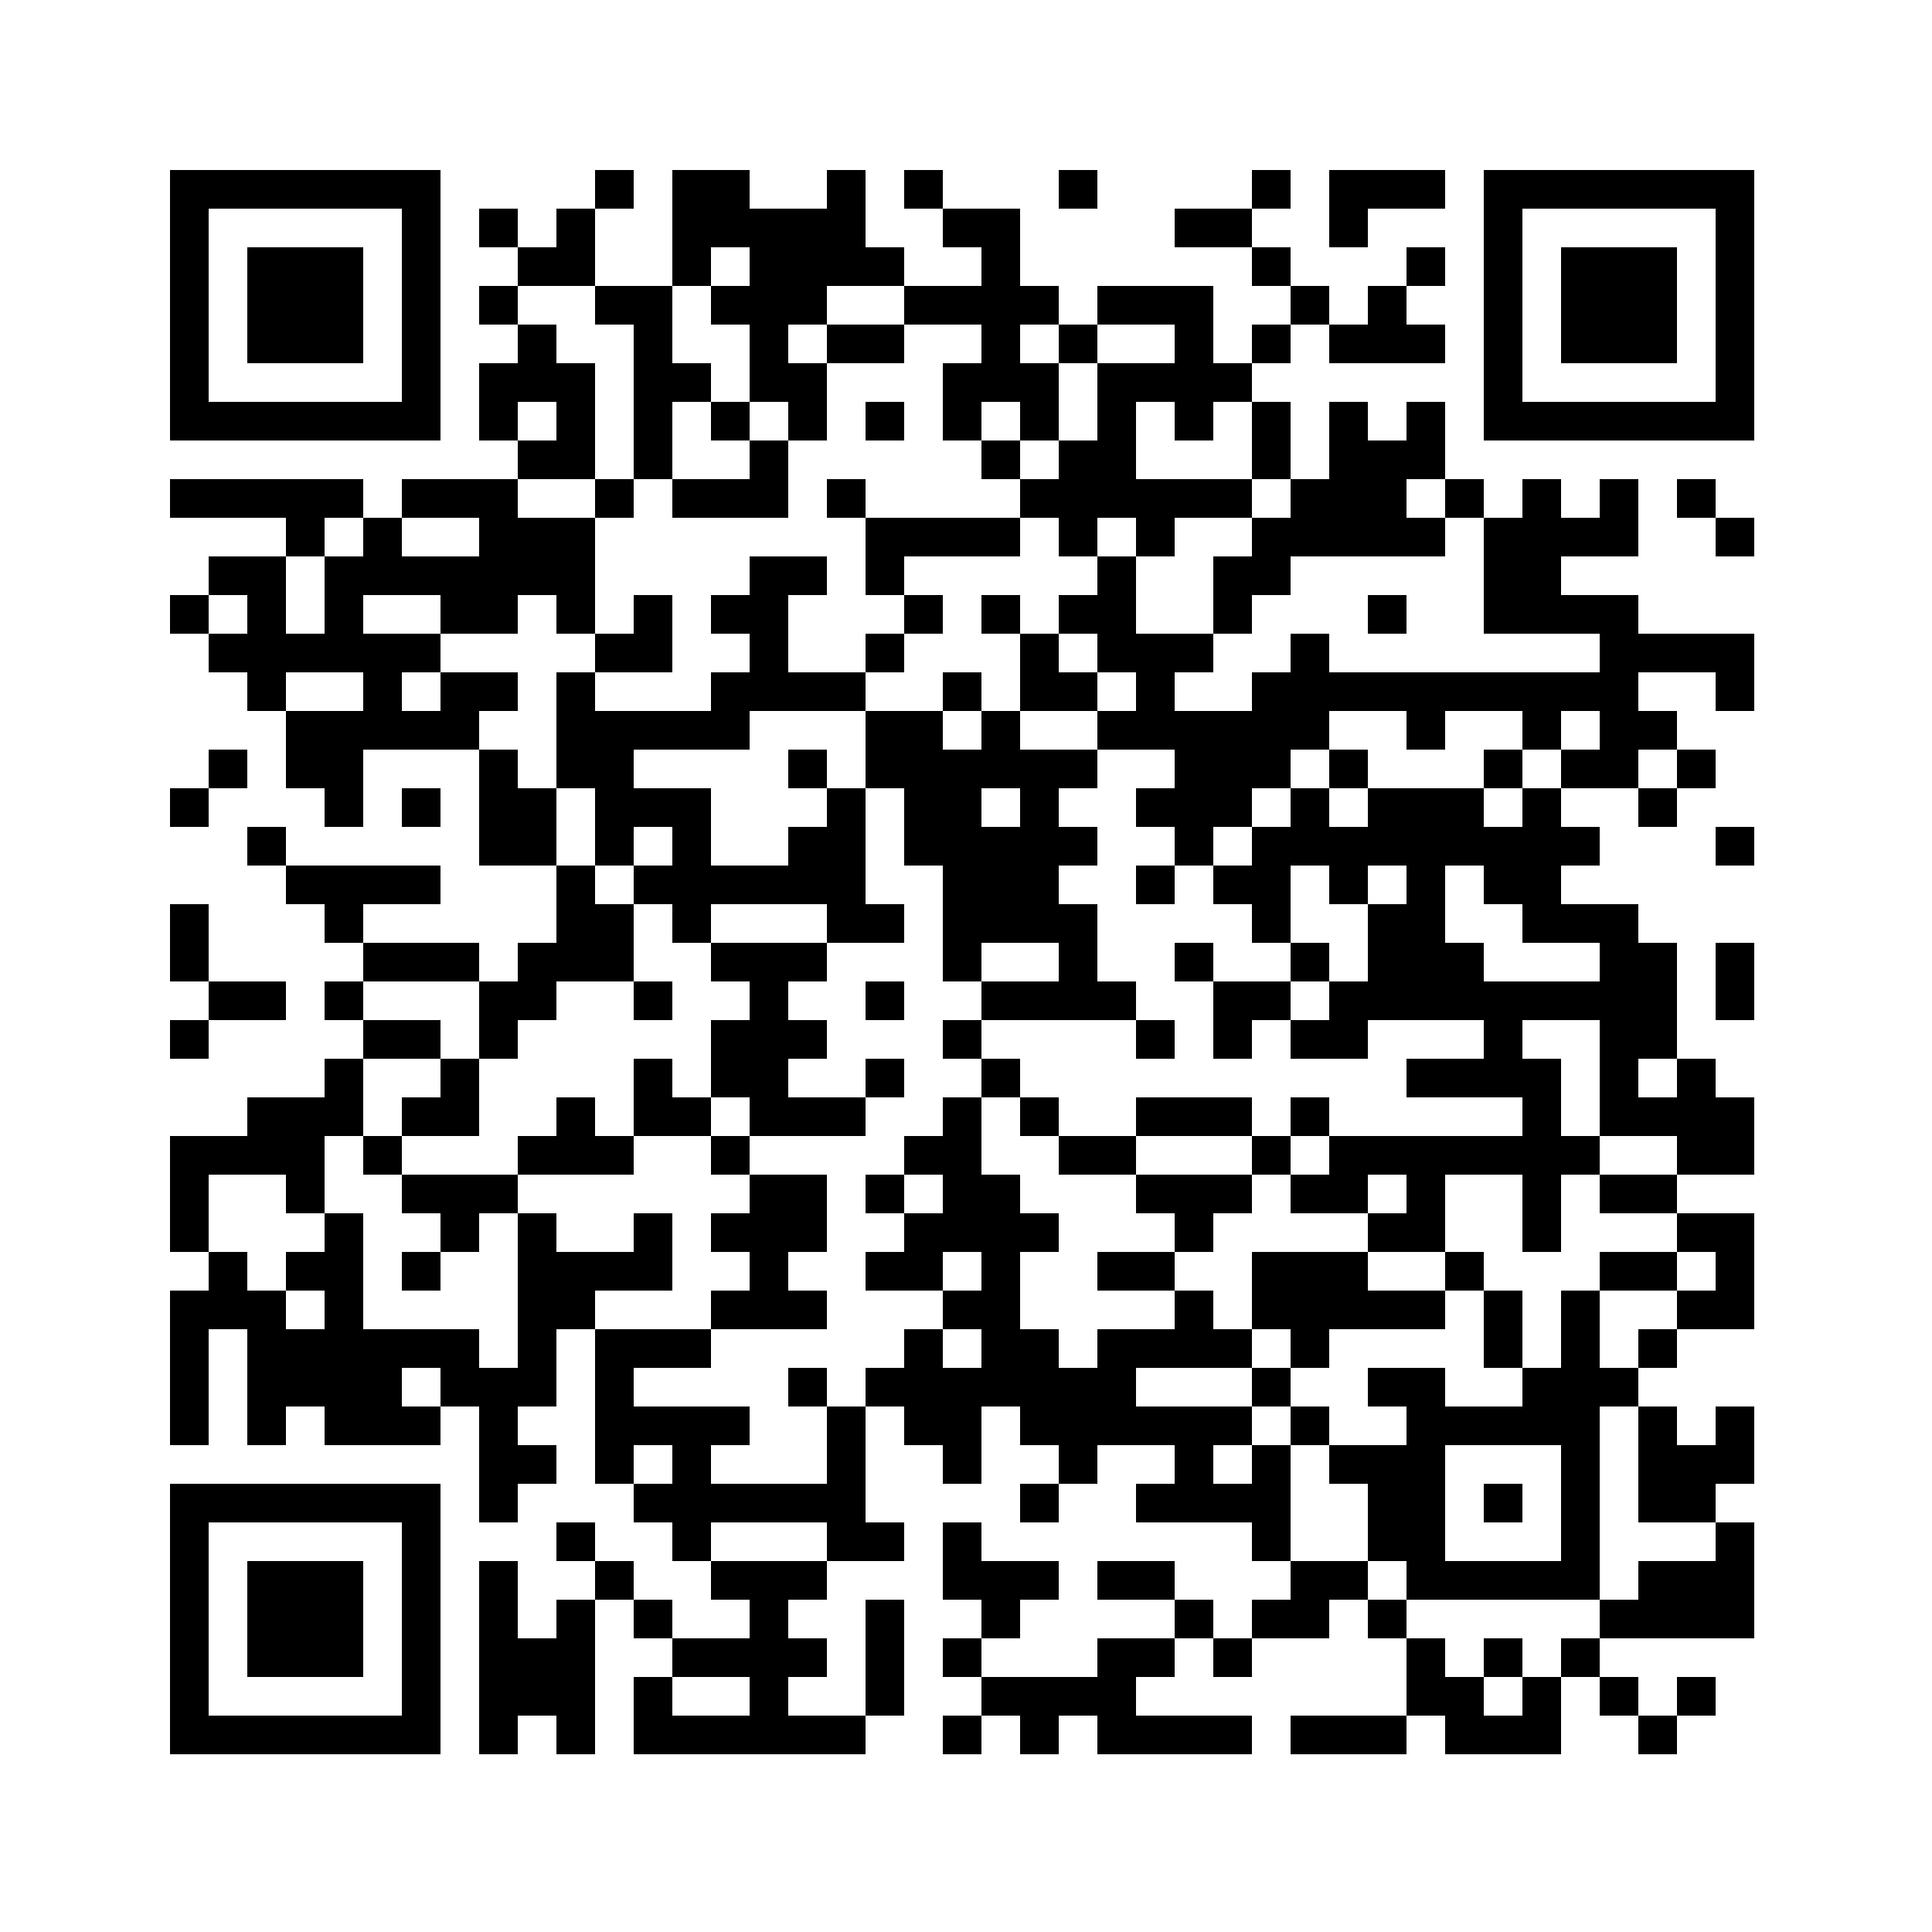 <svg xmlns="http://www.w3.org/2000/svg" height="250" width="250"><rect x="22" y="22" height="5" width="5" fill="#000000"/><rect x="27" y="22" height="5" width="5" fill="#000000"/><rect x="32" y="22" height="5" width="5" fill="#000000"/><rect x="37" y="22" height="5" width="5" fill="#000000"/><rect x="42" y="22" height="5" width="5" fill="#000000"/><rect x="47" y="22" height="5" width="5" fill="#000000"/><rect x="52" y="22" height="5" width="5" fill="#000000"/><rect x="77" y="22" height="5" width="5" fill="#000000"/><rect x="87" y="22" height="5" width="5" fill="#000000"/><rect x="92" y="22" height="5" width="5" fill="#000000"/><rect x="107" y="22" height="5" width="5" fill="#000000"/><rect x="117" y="22" height="5" width="5" fill="#000000"/><rect x="137" y="22" height="5" width="5" fill="#000000"/><rect x="162" y="22" height="5" width="5" fill="#000000"/><rect x="172" y="22" height="5" width="5" fill="#000000"/><rect x="177" y="22" height="5" width="5" fill="#000000"/><rect x="182" y="22" height="5" width="5" fill="#000000"/><rect x="192" y="22" height="5" width="5" fill="#000000"/><rect x="197" y="22" height="5" width="5" fill="#000000"/><rect x="202" y="22" height="5" width="5" fill="#000000"/><rect x="207" y="22" height="5" width="5" fill="#000000"/><rect x="212" y="22" height="5" width="5" fill="#000000"/><rect x="217" y="22" height="5" width="5" fill="#000000"/><rect x="222" y="22" height="5" width="5" fill="#000000"/><rect x="22" y="27" height="5" width="5" fill="#000000"/><rect x="52" y="27" height="5" width="5" fill="#000000"/><rect x="62" y="27" height="5" width="5" fill="#000000"/><rect x="72" y="27" height="5" width="5" fill="#000000"/><rect x="87" y="27" height="5" width="5" fill="#000000"/><rect x="92" y="27" height="5" width="5" fill="#000000"/><rect x="97" y="27" height="5" width="5" fill="#000000"/><rect x="102" y="27" height="5" width="5" fill="#000000"/><rect x="107" y="27" height="5" width="5" fill="#000000"/><rect x="122" y="27" height="5" width="5" fill="#000000"/><rect x="127" y="27" height="5" width="5" fill="#000000"/><rect x="152" y="27" height="5" width="5" fill="#000000"/><rect x="157" y="27" height="5" width="5" fill="#000000"/><rect x="172" y="27" height="5" width="5" fill="#000000"/><rect x="192" y="27" height="5" width="5" fill="#000000"/><rect x="222" y="27" height="5" width="5" fill="#000000"/><rect x="22" y="32" height="5" width="5" fill="#000000"/><rect x="32" y="32" height="5" width="5" fill="#000000"/><rect x="37" y="32" height="5" width="5" fill="#000000"/><rect x="42" y="32" height="5" width="5" fill="#000000"/><rect x="52" y="32" height="5" width="5" fill="#000000"/><rect x="67" y="32" height="5" width="5" fill="#000000"/><rect x="72" y="32" height="5" width="5" fill="#000000"/><rect x="87" y="32" height="5" width="5" fill="#000000"/><rect x="97" y="32" height="5" width="5" fill="#000000"/><rect x="102" y="32" height="5" width="5" fill="#000000"/><rect x="107" y="32" height="5" width="5" fill="#000000"/><rect x="112" y="32" height="5" width="5" fill="#000000"/><rect x="127" y="32" height="5" width="5" fill="#000000"/><rect x="162" y="32" height="5" width="5" fill="#000000"/><rect x="182" y="32" height="5" width="5" fill="#000000"/><rect x="192" y="32" height="5" width="5" fill="#000000"/><rect x="202" y="32" height="5" width="5" fill="#000000"/><rect x="207" y="32" height="5" width="5" fill="#000000"/><rect x="212" y="32" height="5" width="5" fill="#000000"/><rect x="222" y="32" height="5" width="5" fill="#000000"/><rect x="22" y="37" height="5" width="5" fill="#000000"/><rect x="32" y="37" height="5" width="5" fill="#000000"/><rect x="37" y="37" height="5" width="5" fill="#000000"/><rect x="42" y="37" height="5" width="5" fill="#000000"/><rect x="52" y="37" height="5" width="5" fill="#000000"/><rect x="62" y="37" height="5" width="5" fill="#000000"/><rect x="77" y="37" height="5" width="5" fill="#000000"/><rect x="82" y="37" height="5" width="5" fill="#000000"/><rect x="92" y="37" height="5" width="5" fill="#000000"/><rect x="97" y="37" height="5" width="5" fill="#000000"/><rect x="102" y="37" height="5" width="5" fill="#000000"/><rect x="117" y="37" height="5" width="5" fill="#000000"/><rect x="122" y="37" height="5" width="5" fill="#000000"/><rect x="127" y="37" height="5" width="5" fill="#000000"/><rect x="132" y="37" height="5" width="5" fill="#000000"/><rect x="142" y="37" height="5" width="5" fill="#000000"/><rect x="147" y="37" height="5" width="5" fill="#000000"/><rect x="152" y="37" height="5" width="5" fill="#000000"/><rect x="167" y="37" height="5" width="5" fill="#000000"/><rect x="177" y="37" height="5" width="5" fill="#000000"/><rect x="192" y="37" height="5" width="5" fill="#000000"/><rect x="202" y="37" height="5" width="5" fill="#000000"/><rect x="207" y="37" height="5" width="5" fill="#000000"/><rect x="212" y="37" height="5" width="5" fill="#000000"/><rect x="222" y="37" height="5" width="5" fill="#000000"/><rect x="22" y="42" height="5" width="5" fill="#000000"/><rect x="32" y="42" height="5" width="5" fill="#000000"/><rect x="37" y="42" height="5" width="5" fill="#000000"/><rect x="42" y="42" height="5" width="5" fill="#000000"/><rect x="52" y="42" height="5" width="5" fill="#000000"/><rect x="67" y="42" height="5" width="5" fill="#000000"/><rect x="82" y="42" height="5" width="5" fill="#000000"/><rect x="97" y="42" height="5" width="5" fill="#000000"/><rect x="107" y="42" height="5" width="5" fill="#000000"/><rect x="112" y="42" height="5" width="5" fill="#000000"/><rect x="127" y="42" height="5" width="5" fill="#000000"/><rect x="137" y="42" height="5" width="5" fill="#000000"/><rect x="152" y="42" height="5" width="5" fill="#000000"/><rect x="162" y="42" height="5" width="5" fill="#000000"/><rect x="172" y="42" height="5" width="5" fill="#000000"/><rect x="177" y="42" height="5" width="5" fill="#000000"/><rect x="182" y="42" height="5" width="5" fill="#000000"/><rect x="192" y="42" height="5" width="5" fill="#000000"/><rect x="202" y="42" height="5" width="5" fill="#000000"/><rect x="207" y="42" height="5" width="5" fill="#000000"/><rect x="212" y="42" height="5" width="5" fill="#000000"/><rect x="222" y="42" height="5" width="5" fill="#000000"/><rect x="22" y="47" height="5" width="5" fill="#000000"/><rect x="52" y="47" height="5" width="5" fill="#000000"/><rect x="62" y="47" height="5" width="5" fill="#000000"/><rect x="67" y="47" height="5" width="5" fill="#000000"/><rect x="72" y="47" height="5" width="5" fill="#000000"/><rect x="82" y="47" height="5" width="5" fill="#000000"/><rect x="87" y="47" height="5" width="5" fill="#000000"/><rect x="97" y="47" height="5" width="5" fill="#000000"/><rect x="102" y="47" height="5" width="5" fill="#000000"/><rect x="122" y="47" height="5" width="5" fill="#000000"/><rect x="127" y="47" height="5" width="5" fill="#000000"/><rect x="132" y="47" height="5" width="5" fill="#000000"/><rect x="142" y="47" height="5" width="5" fill="#000000"/><rect x="147" y="47" height="5" width="5" fill="#000000"/><rect x="152" y="47" height="5" width="5" fill="#000000"/><rect x="157" y="47" height="5" width="5" fill="#000000"/><rect x="192" y="47" height="5" width="5" fill="#000000"/><rect x="222" y="47" height="5" width="5" fill="#000000"/><rect x="22" y="52" height="5" width="5" fill="#000000"/><rect x="27" y="52" height="5" width="5" fill="#000000"/><rect x="32" y="52" height="5" width="5" fill="#000000"/><rect x="37" y="52" height="5" width="5" fill="#000000"/><rect x="42" y="52" height="5" width="5" fill="#000000"/><rect x="47" y="52" height="5" width="5" fill="#000000"/><rect x="52" y="52" height="5" width="5" fill="#000000"/><rect x="62" y="52" height="5" width="5" fill="#000000"/><rect x="72" y="52" height="5" width="5" fill="#000000"/><rect x="82" y="52" height="5" width="5" fill="#000000"/><rect x="92" y="52" height="5" width="5" fill="#000000"/><rect x="102" y="52" height="5" width="5" fill="#000000"/><rect x="112" y="52" height="5" width="5" fill="#000000"/><rect x="122" y="52" height="5" width="5" fill="#000000"/><rect x="132" y="52" height="5" width="5" fill="#000000"/><rect x="142" y="52" height="5" width="5" fill="#000000"/><rect x="152" y="52" height="5" width="5" fill="#000000"/><rect x="162" y="52" height="5" width="5" fill="#000000"/><rect x="172" y="52" height="5" width="5" fill="#000000"/><rect x="182" y="52" height="5" width="5" fill="#000000"/><rect x="192" y="52" height="5" width="5" fill="#000000"/><rect x="197" y="52" height="5" width="5" fill="#000000"/><rect x="202" y="52" height="5" width="5" fill="#000000"/><rect x="207" y="52" height="5" width="5" fill="#000000"/><rect x="212" y="52" height="5" width="5" fill="#000000"/><rect x="217" y="52" height="5" width="5" fill="#000000"/><rect x="222" y="52" height="5" width="5" fill="#000000"/><rect x="67" y="57" height="5" width="5" fill="#000000"/><rect x="72" y="57" height="5" width="5" fill="#000000"/><rect x="82" y="57" height="5" width="5" fill="#000000"/><rect x="97" y="57" height="5" width="5" fill="#000000"/><rect x="127" y="57" height="5" width="5" fill="#000000"/><rect x="137" y="57" height="5" width="5" fill="#000000"/><rect x="142" y="57" height="5" width="5" fill="#000000"/><rect x="162" y="57" height="5" width="5" fill="#000000"/><rect x="172" y="57" height="5" width="5" fill="#000000"/><rect x="177" y="57" height="5" width="5" fill="#000000"/><rect x="182" y="57" height="5" width="5" fill="#000000"/><rect x="22" y="62" height="5" width="5" fill="#000000"/><rect x="27" y="62" height="5" width="5" fill="#000000"/><rect x="32" y="62" height="5" width="5" fill="#000000"/><rect x="37" y="62" height="5" width="5" fill="#000000"/><rect x="42" y="62" height="5" width="5" fill="#000000"/><rect x="52" y="62" height="5" width="5" fill="#000000"/><rect x="57" y="62" height="5" width="5" fill="#000000"/><rect x="62" y="62" height="5" width="5" fill="#000000"/><rect x="77" y="62" height="5" width="5" fill="#000000"/><rect x="87" y="62" height="5" width="5" fill="#000000"/><rect x="92" y="62" height="5" width="5" fill="#000000"/><rect x="97" y="62" height="5" width="5" fill="#000000"/><rect x="107" y="62" height="5" width="5" fill="#000000"/><rect x="132" y="62" height="5" width="5" fill="#000000"/><rect x="137" y="62" height="5" width="5" fill="#000000"/><rect x="142" y="62" height="5" width="5" fill="#000000"/><rect x="147" y="62" height="5" width="5" fill="#000000"/><rect x="152" y="62" height="5" width="5" fill="#000000"/><rect x="157" y="62" height="5" width="5" fill="#000000"/><rect x="167" y="62" height="5" width="5" fill="#000000"/><rect x="172" y="62" height="5" width="5" fill="#000000"/><rect x="177" y="62" height="5" width="5" fill="#000000"/><rect x="187" y="62" height="5" width="5" fill="#000000"/><rect x="197" y="62" height="5" width="5" fill="#000000"/><rect x="207" y="62" height="5" width="5" fill="#000000"/><rect x="217" y="62" height="5" width="5" fill="#000000"/><rect x="37" y="67" height="5" width="5" fill="#000000"/><rect x="47" y="67" height="5" width="5" fill="#000000"/><rect x="62" y="67" height="5" width="5" fill="#000000"/><rect x="67" y="67" height="5" width="5" fill="#000000"/><rect x="72" y="67" height="5" width="5" fill="#000000"/><rect x="112" y="67" height="5" width="5" fill="#000000"/><rect x="117" y="67" height="5" width="5" fill="#000000"/><rect x="122" y="67" height="5" width="5" fill="#000000"/><rect x="127" y="67" height="5" width="5" fill="#000000"/><rect x="137" y="67" height="5" width="5" fill="#000000"/><rect x="147" y="67" height="5" width="5" fill="#000000"/><rect x="162" y="67" height="5" width="5" fill="#000000"/><rect x="167" y="67" height="5" width="5" fill="#000000"/><rect x="172" y="67" height="5" width="5" fill="#000000"/><rect x="177" y="67" height="5" width="5" fill="#000000"/><rect x="182" y="67" height="5" width="5" fill="#000000"/><rect x="192" y="67" height="5" width="5" fill="#000000"/><rect x="197" y="67" height="5" width="5" fill="#000000"/><rect x="202" y="67" height="5" width="5" fill="#000000"/><rect x="207" y="67" height="5" width="5" fill="#000000"/><rect x="222" y="67" height="5" width="5" fill="#000000"/><rect x="27" y="72" height="5" width="5" fill="#000000"/><rect x="32" y="72" height="5" width="5" fill="#000000"/><rect x="42" y="72" height="5" width="5" fill="#000000"/><rect x="47" y="72" height="5" width="5" fill="#000000"/><rect x="52" y="72" height="5" width="5" fill="#000000"/><rect x="57" y="72" height="5" width="5" fill="#000000"/><rect x="62" y="72" height="5" width="5" fill="#000000"/><rect x="67" y="72" height="5" width="5" fill="#000000"/><rect x="72" y="72" height="5" width="5" fill="#000000"/><rect x="97" y="72" height="5" width="5" fill="#000000"/><rect x="102" y="72" height="5" width="5" fill="#000000"/><rect x="112" y="72" height="5" width="5" fill="#000000"/><rect x="142" y="72" height="5" width="5" fill="#000000"/><rect x="157" y="72" height="5" width="5" fill="#000000"/><rect x="162" y="72" height="5" width="5" fill="#000000"/><rect x="192" y="72" height="5" width="5" fill="#000000"/><rect x="197" y="72" height="5" width="5" fill="#000000"/><rect x="22" y="77" height="5" width="5" fill="#000000"/><rect x="32" y="77" height="5" width="5" fill="#000000"/><rect x="42" y="77" height="5" width="5" fill="#000000"/><rect x="57" y="77" height="5" width="5" fill="#000000"/><rect x="62" y="77" height="5" width="5" fill="#000000"/><rect x="72" y="77" height="5" width="5" fill="#000000"/><rect x="82" y="77" height="5" width="5" fill="#000000"/><rect x="92" y="77" height="5" width="5" fill="#000000"/><rect x="97" y="77" height="5" width="5" fill="#000000"/><rect x="117" y="77" height="5" width="5" fill="#000000"/><rect x="127" y="77" height="5" width="5" fill="#000000"/><rect x="137" y="77" height="5" width="5" fill="#000000"/><rect x="142" y="77" height="5" width="5" fill="#000000"/><rect x="157" y="77" height="5" width="5" fill="#000000"/><rect x="177" y="77" height="5" width="5" fill="#000000"/><rect x="192" y="77" height="5" width="5" fill="#000000"/><rect x="197" y="77" height="5" width="5" fill="#000000"/><rect x="202" y="77" height="5" width="5" fill="#000000"/><rect x="207" y="77" height="5" width="5" fill="#000000"/><rect x="27" y="82" height="5" width="5" fill="#000000"/><rect x="32" y="82" height="5" width="5" fill="#000000"/><rect x="37" y="82" height="5" width="5" fill="#000000"/><rect x="42" y="82" height="5" width="5" fill="#000000"/><rect x="47" y="82" height="5" width="5" fill="#000000"/><rect x="52" y="82" height="5" width="5" fill="#000000"/><rect x="77" y="82" height="5" width="5" fill="#000000"/><rect x="82" y="82" height="5" width="5" fill="#000000"/><rect x="97" y="82" height="5" width="5" fill="#000000"/><rect x="112" y="82" height="5" width="5" fill="#000000"/><rect x="132" y="82" height="5" width="5" fill="#000000"/><rect x="142" y="82" height="5" width="5" fill="#000000"/><rect x="147" y="82" height="5" width="5" fill="#000000"/><rect x="152" y="82" height="5" width="5" fill="#000000"/><rect x="167" y="82" height="5" width="5" fill="#000000"/><rect x="207" y="82" height="5" width="5" fill="#000000"/><rect x="212" y="82" height="5" width="5" fill="#000000"/><rect x="217" y="82" height="5" width="5" fill="#000000"/><rect x="222" y="82" height="5" width="5" fill="#000000"/><rect x="32" y="87" height="5" width="5" fill="#000000"/><rect x="47" y="87" height="5" width="5" fill="#000000"/><rect x="57" y="87" height="5" width="5" fill="#000000"/><rect x="62" y="87" height="5" width="5" fill="#000000"/><rect x="72" y="87" height="5" width="5" fill="#000000"/><rect x="92" y="87" height="5" width="5" fill="#000000"/><rect x="97" y="87" height="5" width="5" fill="#000000"/><rect x="102" y="87" height="5" width="5" fill="#000000"/><rect x="107" y="87" height="5" width="5" fill="#000000"/><rect x="122" y="87" height="5" width="5" fill="#000000"/><rect x="132" y="87" height="5" width="5" fill="#000000"/><rect x="137" y="87" height="5" width="5" fill="#000000"/><rect x="147" y="87" height="5" width="5" fill="#000000"/><rect x="162" y="87" height="5" width="5" fill="#000000"/><rect x="167" y="87" height="5" width="5" fill="#000000"/><rect x="172" y="87" height="5" width="5" fill="#000000"/><rect x="177" y="87" height="5" width="5" fill="#000000"/><rect x="182" y="87" height="5" width="5" fill="#000000"/><rect x="187" y="87" height="5" width="5" fill="#000000"/><rect x="192" y="87" height="5" width="5" fill="#000000"/><rect x="197" y="87" height="5" width="5" fill="#000000"/><rect x="202" y="87" height="5" width="5" fill="#000000"/><rect x="207" y="87" height="5" width="5" fill="#000000"/><rect x="222" y="87" height="5" width="5" fill="#000000"/><rect x="37" y="92" height="5" width="5" fill="#000000"/><rect x="42" y="92" height="5" width="5" fill="#000000"/><rect x="47" y="92" height="5" width="5" fill="#000000"/><rect x="52" y="92" height="5" width="5" fill="#000000"/><rect x="57" y="92" height="5" width="5" fill="#000000"/><rect x="72" y="92" height="5" width="5" fill="#000000"/><rect x="77" y="92" height="5" width="5" fill="#000000"/><rect x="82" y="92" height="5" width="5" fill="#000000"/><rect x="87" y="92" height="5" width="5" fill="#000000"/><rect x="92" y="92" height="5" width="5" fill="#000000"/><rect x="112" y="92" height="5" width="5" fill="#000000"/><rect x="117" y="92" height="5" width="5" fill="#000000"/><rect x="127" y="92" height="5" width="5" fill="#000000"/><rect x="142" y="92" height="5" width="5" fill="#000000"/><rect x="147" y="92" height="5" width="5" fill="#000000"/><rect x="152" y="92" height="5" width="5" fill="#000000"/><rect x="157" y="92" height="5" width="5" fill="#000000"/><rect x="162" y="92" height="5" width="5" fill="#000000"/><rect x="167" y="92" height="5" width="5" fill="#000000"/><rect x="182" y="92" height="5" width="5" fill="#000000"/><rect x="197" y="92" height="5" width="5" fill="#000000"/><rect x="207" y="92" height="5" width="5" fill="#000000"/><rect x="212" y="92" height="5" width="5" fill="#000000"/><rect x="27" y="97" height="5" width="5" fill="#000000"/><rect x="37" y="97" height="5" width="5" fill="#000000"/><rect x="42" y="97" height="5" width="5" fill="#000000"/><rect x="62" y="97" height="5" width="5" fill="#000000"/><rect x="72" y="97" height="5" width="5" fill="#000000"/><rect x="77" y="97" height="5" width="5" fill="#000000"/><rect x="102" y="97" height="5" width="5" fill="#000000"/><rect x="112" y="97" height="5" width="5" fill="#000000"/><rect x="117" y="97" height="5" width="5" fill="#000000"/><rect x="122" y="97" height="5" width="5" fill="#000000"/><rect x="127" y="97" height="5" width="5" fill="#000000"/><rect x="132" y="97" height="5" width="5" fill="#000000"/><rect x="137" y="97" height="5" width="5" fill="#000000"/><rect x="152" y="97" height="5" width="5" fill="#000000"/><rect x="157" y="97" height="5" width="5" fill="#000000"/><rect x="162" y="97" height="5" width="5" fill="#000000"/><rect x="172" y="97" height="5" width="5" fill="#000000"/><rect x="192" y="97" height="5" width="5" fill="#000000"/><rect x="202" y="97" height="5" width="5" fill="#000000"/><rect x="207" y="97" height="5" width="5" fill="#000000"/><rect x="217" y="97" height="5" width="5" fill="#000000"/><rect x="22" y="102" height="5" width="5" fill="#000000"/><rect x="42" y="102" height="5" width="5" fill="#000000"/><rect x="52" y="102" height="5" width="5" fill="#000000"/><rect x="62" y="102" height="5" width="5" fill="#000000"/><rect x="67" y="102" height="5" width="5" fill="#000000"/><rect x="77" y="102" height="5" width="5" fill="#000000"/><rect x="82" y="102" height="5" width="5" fill="#000000"/><rect x="87" y="102" height="5" width="5" fill="#000000"/><rect x="107" y="102" height="5" width="5" fill="#000000"/><rect x="117" y="102" height="5" width="5" fill="#000000"/><rect x="122" y="102" height="5" width="5" fill="#000000"/><rect x="132" y="102" height="5" width="5" fill="#000000"/><rect x="147" y="102" height="5" width="5" fill="#000000"/><rect x="152" y="102" height="5" width="5" fill="#000000"/><rect x="157" y="102" height="5" width="5" fill="#000000"/><rect x="167" y="102" height="5" width="5" fill="#000000"/><rect x="177" y="102" height="5" width="5" fill="#000000"/><rect x="182" y="102" height="5" width="5" fill="#000000"/><rect x="187" y="102" height="5" width="5" fill="#000000"/><rect x="197" y="102" height="5" width="5" fill="#000000"/><rect x="212" y="102" height="5" width="5" fill="#000000"/><rect x="32" y="107" height="5" width="5" fill="#000000"/><rect x="62" y="107" height="5" width="5" fill="#000000"/><rect x="67" y="107" height="5" width="5" fill="#000000"/><rect x="77" y="107" height="5" width="5" fill="#000000"/><rect x="87" y="107" height="5" width="5" fill="#000000"/><rect x="102" y="107" height="5" width="5" fill="#000000"/><rect x="107" y="107" height="5" width="5" fill="#000000"/><rect x="117" y="107" height="5" width="5" fill="#000000"/><rect x="122" y="107" height="5" width="5" fill="#000000"/><rect x="127" y="107" height="5" width="5" fill="#000000"/><rect x="132" y="107" height="5" width="5" fill="#000000"/><rect x="137" y="107" height="5" width="5" fill="#000000"/><rect x="152" y="107" height="5" width="5" fill="#000000"/><rect x="162" y="107" height="5" width="5" fill="#000000"/><rect x="167" y="107" height="5" width="5" fill="#000000"/><rect x="172" y="107" height="5" width="5" fill="#000000"/><rect x="177" y="107" height="5" width="5" fill="#000000"/><rect x="182" y="107" height="5" width="5" fill="#000000"/><rect x="187" y="107" height="5" width="5" fill="#000000"/><rect x="192" y="107" height="5" width="5" fill="#000000"/><rect x="197" y="107" height="5" width="5" fill="#000000"/><rect x="202" y="107" height="5" width="5" fill="#000000"/><rect x="222" y="107" height="5" width="5" fill="#000000"/><rect x="37" y="112" height="5" width="5" fill="#000000"/><rect x="42" y="112" height="5" width="5" fill="#000000"/><rect x="47" y="112" height="5" width="5" fill="#000000"/><rect x="52" y="112" height="5" width="5" fill="#000000"/><rect x="72" y="112" height="5" width="5" fill="#000000"/><rect x="82" y="112" height="5" width="5" fill="#000000"/><rect x="87" y="112" height="5" width="5" fill="#000000"/><rect x="92" y="112" height="5" width="5" fill="#000000"/><rect x="97" y="112" height="5" width="5" fill="#000000"/><rect x="102" y="112" height="5" width="5" fill="#000000"/><rect x="107" y="112" height="5" width="5" fill="#000000"/><rect x="122" y="112" height="5" width="5" fill="#000000"/><rect x="127" y="112" height="5" width="5" fill="#000000"/><rect x="132" y="112" height="5" width="5" fill="#000000"/><rect x="147" y="112" height="5" width="5" fill="#000000"/><rect x="157" y="112" height="5" width="5" fill="#000000"/><rect x="162" y="112" height="5" width="5" fill="#000000"/><rect x="172" y="112" height="5" width="5" fill="#000000"/><rect x="182" y="112" height="5" width="5" fill="#000000"/><rect x="192" y="112" height="5" width="5" fill="#000000"/><rect x="197" y="112" height="5" width="5" fill="#000000"/><rect x="22" y="117" height="5" width="5" fill="#000000"/><rect x="42" y="117" height="5" width="5" fill="#000000"/><rect x="72" y="117" height="5" width="5" fill="#000000"/><rect x="77" y="117" height="5" width="5" fill="#000000"/><rect x="87" y="117" height="5" width="5" fill="#000000"/><rect x="107" y="117" height="5" width="5" fill="#000000"/><rect x="112" y="117" height="5" width="5" fill="#000000"/><rect x="122" y="117" height="5" width="5" fill="#000000"/><rect x="127" y="117" height="5" width="5" fill="#000000"/><rect x="132" y="117" height="5" width="5" fill="#000000"/><rect x="137" y="117" height="5" width="5" fill="#000000"/><rect x="162" y="117" height="5" width="5" fill="#000000"/><rect x="177" y="117" height="5" width="5" fill="#000000"/><rect x="182" y="117" height="5" width="5" fill="#000000"/><rect x="197" y="117" height="5" width="5" fill="#000000"/><rect x="202" y="117" height="5" width="5" fill="#000000"/><rect x="207" y="117" height="5" width="5" fill="#000000"/><rect x="22" y="122" height="5" width="5" fill="#000000"/><rect x="47" y="122" height="5" width="5" fill="#000000"/><rect x="52" y="122" height="5" width="5" fill="#000000"/><rect x="57" y="122" height="5" width="5" fill="#000000"/><rect x="67" y="122" height="5" width="5" fill="#000000"/><rect x="72" y="122" height="5" width="5" fill="#000000"/><rect x="77" y="122" height="5" width="5" fill="#000000"/><rect x="92" y="122" height="5" width="5" fill="#000000"/><rect x="97" y="122" height="5" width="5" fill="#000000"/><rect x="102" y="122" height="5" width="5" fill="#000000"/><rect x="122" y="122" height="5" width="5" fill="#000000"/><rect x="137" y="122" height="5" width="5" fill="#000000"/><rect x="152" y="122" height="5" width="5" fill="#000000"/><rect x="167" y="122" height="5" width="5" fill="#000000"/><rect x="177" y="122" height="5" width="5" fill="#000000"/><rect x="182" y="122" height="5" width="5" fill="#000000"/><rect x="187" y="122" height="5" width="5" fill="#000000"/><rect x="207" y="122" height="5" width="5" fill="#000000"/><rect x="212" y="122" height="5" width="5" fill="#000000"/><rect x="222" y="122" height="5" width="5" fill="#000000"/><rect x="27" y="127" height="5" width="5" fill="#000000"/><rect x="32" y="127" height="5" width="5" fill="#000000"/><rect x="42" y="127" height="5" width="5" fill="#000000"/><rect x="62" y="127" height="5" width="5" fill="#000000"/><rect x="67" y="127" height="5" width="5" fill="#000000"/><rect x="82" y="127" height="5" width="5" fill="#000000"/><rect x="97" y="127" height="5" width="5" fill="#000000"/><rect x="112" y="127" height="5" width="5" fill="#000000"/><rect x="127" y="127" height="5" width="5" fill="#000000"/><rect x="132" y="127" height="5" width="5" fill="#000000"/><rect x="137" y="127" height="5" width="5" fill="#000000"/><rect x="142" y="127" height="5" width="5" fill="#000000"/><rect x="157" y="127" height="5" width="5" fill="#000000"/><rect x="162" y="127" height="5" width="5" fill="#000000"/><rect x="172" y="127" height="5" width="5" fill="#000000"/><rect x="177" y="127" height="5" width="5" fill="#000000"/><rect x="182" y="127" height="5" width="5" fill="#000000"/><rect x="187" y="127" height="5" width="5" fill="#000000"/><rect x="192" y="127" height="5" width="5" fill="#000000"/><rect x="197" y="127" height="5" width="5" fill="#000000"/><rect x="202" y="127" height="5" width="5" fill="#000000"/><rect x="207" y="127" height="5" width="5" fill="#000000"/><rect x="212" y="127" height="5" width="5" fill="#000000"/><rect x="222" y="127" height="5" width="5" fill="#000000"/><rect x="22" y="132" height="5" width="5" fill="#000000"/><rect x="47" y="132" height="5" width="5" fill="#000000"/><rect x="52" y="132" height="5" width="5" fill="#000000"/><rect x="62" y="132" height="5" width="5" fill="#000000"/><rect x="92" y="132" height="5" width="5" fill="#000000"/><rect x="97" y="132" height="5" width="5" fill="#000000"/><rect x="102" y="132" height="5" width="5" fill="#000000"/><rect x="122" y="132" height="5" width="5" fill="#000000"/><rect x="147" y="132" height="5" width="5" fill="#000000"/><rect x="157" y="132" height="5" width="5" fill="#000000"/><rect x="167" y="132" height="5" width="5" fill="#000000"/><rect x="172" y="132" height="5" width="5" fill="#000000"/><rect x="192" y="132" height="5" width="5" fill="#000000"/><rect x="207" y="132" height="5" width="5" fill="#000000"/><rect x="212" y="132" height="5" width="5" fill="#000000"/><rect x="42" y="137" height="5" width="5" fill="#000000"/><rect x="57" y="137" height="5" width="5" fill="#000000"/><rect x="82" y="137" height="5" width="5" fill="#000000"/><rect x="92" y="137" height="5" width="5" fill="#000000"/><rect x="97" y="137" height="5" width="5" fill="#000000"/><rect x="112" y="137" height="5" width="5" fill="#000000"/><rect x="127" y="137" height="5" width="5" fill="#000000"/><rect x="182" y="137" height="5" width="5" fill="#000000"/><rect x="187" y="137" height="5" width="5" fill="#000000"/><rect x="192" y="137" height="5" width="5" fill="#000000"/><rect x="197" y="137" height="5" width="5" fill="#000000"/><rect x="207" y="137" height="5" width="5" fill="#000000"/><rect x="217" y="137" height="5" width="5" fill="#000000"/><rect x="32" y="142" height="5" width="5" fill="#000000"/><rect x="37" y="142" height="5" width="5" fill="#000000"/><rect x="42" y="142" height="5" width="5" fill="#000000"/><rect x="52" y="142" height="5" width="5" fill="#000000"/><rect x="57" y="142" height="5" width="5" fill="#000000"/><rect x="72" y="142" height="5" width="5" fill="#000000"/><rect x="82" y="142" height="5" width="5" fill="#000000"/><rect x="87" y="142" height="5" width="5" fill="#000000"/><rect x="97" y="142" height="5" width="5" fill="#000000"/><rect x="102" y="142" height="5" width="5" fill="#000000"/><rect x="107" y="142" height="5" width="5" fill="#000000"/><rect x="122" y="142" height="5" width="5" fill="#000000"/><rect x="132" y="142" height="5" width="5" fill="#000000"/><rect x="147" y="142" height="5" width="5" fill="#000000"/><rect x="152" y="142" height="5" width="5" fill="#000000"/><rect x="157" y="142" height="5" width="5" fill="#000000"/><rect x="167" y="142" height="5" width="5" fill="#000000"/><rect x="197" y="142" height="5" width="5" fill="#000000"/><rect x="207" y="142" height="5" width="5" fill="#000000"/><rect x="212" y="142" height="5" width="5" fill="#000000"/><rect x="217" y="142" height="5" width="5" fill="#000000"/><rect x="222" y="142" height="5" width="5" fill="#000000"/><rect x="22" y="147" height="5" width="5" fill="#000000"/><rect x="27" y="147" height="5" width="5" fill="#000000"/><rect x="32" y="147" height="5" width="5" fill="#000000"/><rect x="37" y="147" height="5" width="5" fill="#000000"/><rect x="47" y="147" height="5" width="5" fill="#000000"/><rect x="67" y="147" height="5" width="5" fill="#000000"/><rect x="72" y="147" height="5" width="5" fill="#000000"/><rect x="77" y="147" height="5" width="5" fill="#000000"/><rect x="92" y="147" height="5" width="5" fill="#000000"/><rect x="117" y="147" height="5" width="5" fill="#000000"/><rect x="122" y="147" height="5" width="5" fill="#000000"/><rect x="137" y="147" height="5" width="5" fill="#000000"/><rect x="142" y="147" height="5" width="5" fill="#000000"/><rect x="162" y="147" height="5" width="5" fill="#000000"/><rect x="172" y="147" height="5" width="5" fill="#000000"/><rect x="177" y="147" height="5" width="5" fill="#000000"/><rect x="182" y="147" height="5" width="5" fill="#000000"/><rect x="187" y="147" height="5" width="5" fill="#000000"/><rect x="192" y="147" height="5" width="5" fill="#000000"/><rect x="197" y="147" height="5" width="5" fill="#000000"/><rect x="202" y="147" height="5" width="5" fill="#000000"/><rect x="217" y="147" height="5" width="5" fill="#000000"/><rect x="222" y="147" height="5" width="5" fill="#000000"/><rect x="22" y="152" height="5" width="5" fill="#000000"/><rect x="37" y="152" height="5" width="5" fill="#000000"/><rect x="52" y="152" height="5" width="5" fill="#000000"/><rect x="57" y="152" height="5" width="5" fill="#000000"/><rect x="62" y="152" height="5" width="5" fill="#000000"/><rect x="97" y="152" height="5" width="5" fill="#000000"/><rect x="102" y="152" height="5" width="5" fill="#000000"/><rect x="112" y="152" height="5" width="5" fill="#000000"/><rect x="122" y="152" height="5" width="5" fill="#000000"/><rect x="127" y="152" height="5" width="5" fill="#000000"/><rect x="147" y="152" height="5" width="5" fill="#000000"/><rect x="152" y="152" height="5" width="5" fill="#000000"/><rect x="157" y="152" height="5" width="5" fill="#000000"/><rect x="167" y="152" height="5" width="5" fill="#000000"/><rect x="172" y="152" height="5" width="5" fill="#000000"/><rect x="182" y="152" height="5" width="5" fill="#000000"/><rect x="197" y="152" height="5" width="5" fill="#000000"/><rect x="207" y="152" height="5" width="5" fill="#000000"/><rect x="212" y="152" height="5" width="5" fill="#000000"/><rect x="22" y="157" height="5" width="5" fill="#000000"/><rect x="42" y="157" height="5" width="5" fill="#000000"/><rect x="57" y="157" height="5" width="5" fill="#000000"/><rect x="67" y="157" height="5" width="5" fill="#000000"/><rect x="82" y="157" height="5" width="5" fill="#000000"/><rect x="92" y="157" height="5" width="5" fill="#000000"/><rect x="97" y="157" height="5" width="5" fill="#000000"/><rect x="102" y="157" height="5" width="5" fill="#000000"/><rect x="117" y="157" height="5" width="5" fill="#000000"/><rect x="122" y="157" height="5" width="5" fill="#000000"/><rect x="127" y="157" height="5" width="5" fill="#000000"/><rect x="132" y="157" height="5" width="5" fill="#000000"/><rect x="152" y="157" height="5" width="5" fill="#000000"/><rect x="177" y="157" height="5" width="5" fill="#000000"/><rect x="182" y="157" height="5" width="5" fill="#000000"/><rect x="197" y="157" height="5" width="5" fill="#000000"/><rect x="217" y="157" height="5" width="5" fill="#000000"/><rect x="222" y="157" height="5" width="5" fill="#000000"/><rect x="27" y="162" height="5" width="5" fill="#000000"/><rect x="37" y="162" height="5" width="5" fill="#000000"/><rect x="42" y="162" height="5" width="5" fill="#000000"/><rect x="52" y="162" height="5" width="5" fill="#000000"/><rect x="67" y="162" height="5" width="5" fill="#000000"/><rect x="72" y="162" height="5" width="5" fill="#000000"/><rect x="77" y="162" height="5" width="5" fill="#000000"/><rect x="82" y="162" height="5" width="5" fill="#000000"/><rect x="97" y="162" height="5" width="5" fill="#000000"/><rect x="112" y="162" height="5" width="5" fill="#000000"/><rect x="117" y="162" height="5" width="5" fill="#000000"/><rect x="127" y="162" height="5" width="5" fill="#000000"/><rect x="142" y="162" height="5" width="5" fill="#000000"/><rect x="147" y="162" height="5" width="5" fill="#000000"/><rect x="162" y="162" height="5" width="5" fill="#000000"/><rect x="167" y="162" height="5" width="5" fill="#000000"/><rect x="172" y="162" height="5" width="5" fill="#000000"/><rect x="187" y="162" height="5" width="5" fill="#000000"/><rect x="207" y="162" height="5" width="5" fill="#000000"/><rect x="212" y="162" height="5" width="5" fill="#000000"/><rect x="222" y="162" height="5" width="5" fill="#000000"/><rect x="22" y="167" height="5" width="5" fill="#000000"/><rect x="27" y="167" height="5" width="5" fill="#000000"/><rect x="32" y="167" height="5" width="5" fill="#000000"/><rect x="42" y="167" height="5" width="5" fill="#000000"/><rect x="67" y="167" height="5" width="5" fill="#000000"/><rect x="72" y="167" height="5" width="5" fill="#000000"/><rect x="92" y="167" height="5" width="5" fill="#000000"/><rect x="97" y="167" height="5" width="5" fill="#000000"/><rect x="102" y="167" height="5" width="5" fill="#000000"/><rect x="122" y="167" height="5" width="5" fill="#000000"/><rect x="127" y="167" height="5" width="5" fill="#000000"/><rect x="152" y="167" height="5" width="5" fill="#000000"/><rect x="162" y="167" height="5" width="5" fill="#000000"/><rect x="167" y="167" height="5" width="5" fill="#000000"/><rect x="172" y="167" height="5" width="5" fill="#000000"/><rect x="177" y="167" height="5" width="5" fill="#000000"/><rect x="182" y="167" height="5" width="5" fill="#000000"/><rect x="192" y="167" height="5" width="5" fill="#000000"/><rect x="202" y="167" height="5" width="5" fill="#000000"/><rect x="217" y="167" height="5" width="5" fill="#000000"/><rect x="222" y="167" height="5" width="5" fill="#000000"/><rect x="22" y="172" height="5" width="5" fill="#000000"/><rect x="32" y="172" height="5" width="5" fill="#000000"/><rect x="37" y="172" height="5" width="5" fill="#000000"/><rect x="42" y="172" height="5" width="5" fill="#000000"/><rect x="47" y="172" height="5" width="5" fill="#000000"/><rect x="52" y="172" height="5" width="5" fill="#000000"/><rect x="57" y="172" height="5" width="5" fill="#000000"/><rect x="67" y="172" height="5" width="5" fill="#000000"/><rect x="77" y="172" height="5" width="5" fill="#000000"/><rect x="82" y="172" height="5" width="5" fill="#000000"/><rect x="87" y="172" height="5" width="5" fill="#000000"/><rect x="117" y="172" height="5" width="5" fill="#000000"/><rect x="127" y="172" height="5" width="5" fill="#000000"/><rect x="132" y="172" height="5" width="5" fill="#000000"/><rect x="142" y="172" height="5" width="5" fill="#000000"/><rect x="147" y="172" height="5" width="5" fill="#000000"/><rect x="152" y="172" height="5" width="5" fill="#000000"/><rect x="157" y="172" height="5" width="5" fill="#000000"/><rect x="167" y="172" height="5" width="5" fill="#000000"/><rect x="192" y="172" height="5" width="5" fill="#000000"/><rect x="202" y="172" height="5" width="5" fill="#000000"/><rect x="212" y="172" height="5" width="5" fill="#000000"/><rect x="22" y="177" height="5" width="5" fill="#000000"/><rect x="32" y="177" height="5" width="5" fill="#000000"/><rect x="37" y="177" height="5" width="5" fill="#000000"/><rect x="42" y="177" height="5" width="5" fill="#000000"/><rect x="47" y="177" height="5" width="5" fill="#000000"/><rect x="57" y="177" height="5" width="5" fill="#000000"/><rect x="62" y="177" height="5" width="5" fill="#000000"/><rect x="67" y="177" height="5" width="5" fill="#000000"/><rect x="77" y="177" height="5" width="5" fill="#000000"/><rect x="102" y="177" height="5" width="5" fill="#000000"/><rect x="112" y="177" height="5" width="5" fill="#000000"/><rect x="117" y="177" height="5" width="5" fill="#000000"/><rect x="122" y="177" height="5" width="5" fill="#000000"/><rect x="127" y="177" height="5" width="5" fill="#000000"/><rect x="132" y="177" height="5" width="5" fill="#000000"/><rect x="137" y="177" height="5" width="5" fill="#000000"/><rect x="142" y="177" height="5" width="5" fill="#000000"/><rect x="162" y="177" height="5" width="5" fill="#000000"/><rect x="177" y="177" height="5" width="5" fill="#000000"/><rect x="182" y="177" height="5" width="5" fill="#000000"/><rect x="197" y="177" height="5" width="5" fill="#000000"/><rect x="202" y="177" height="5" width="5" fill="#000000"/><rect x="207" y="177" height="5" width="5" fill="#000000"/><rect x="22" y="182" height="5" width="5" fill="#000000"/><rect x="32" y="182" height="5" width="5" fill="#000000"/><rect x="42" y="182" height="5" width="5" fill="#000000"/><rect x="47" y="182" height="5" width="5" fill="#000000"/><rect x="52" y="182" height="5" width="5" fill="#000000"/><rect x="62" y="182" height="5" width="5" fill="#000000"/><rect x="77" y="182" height="5" width="5" fill="#000000"/><rect x="82" y="182" height="5" width="5" fill="#000000"/><rect x="87" y="182" height="5" width="5" fill="#000000"/><rect x="92" y="182" height="5" width="5" fill="#000000"/><rect x="107" y="182" height="5" width="5" fill="#000000"/><rect x="117" y="182" height="5" width="5" fill="#000000"/><rect x="122" y="182" height="5" width="5" fill="#000000"/><rect x="132" y="182" height="5" width="5" fill="#000000"/><rect x="137" y="182" height="5" width="5" fill="#000000"/><rect x="142" y="182" height="5" width="5" fill="#000000"/><rect x="147" y="182" height="5" width="5" fill="#000000"/><rect x="152" y="182" height="5" width="5" fill="#000000"/><rect x="157" y="182" height="5" width="5" fill="#000000"/><rect x="167" y="182" height="5" width="5" fill="#000000"/><rect x="182" y="182" height="5" width="5" fill="#000000"/><rect x="187" y="182" height="5" width="5" fill="#000000"/><rect x="192" y="182" height="5" width="5" fill="#000000"/><rect x="197" y="182" height="5" width="5" fill="#000000"/><rect x="202" y="182" height="5" width="5" fill="#000000"/><rect x="212" y="182" height="5" width="5" fill="#000000"/><rect x="222" y="182" height="5" width="5" fill="#000000"/><rect x="62" y="187" height="5" width="5" fill="#000000"/><rect x="67" y="187" height="5" width="5" fill="#000000"/><rect x="77" y="187" height="5" width="5" fill="#000000"/><rect x="87" y="187" height="5" width="5" fill="#000000"/><rect x="107" y="187" height="5" width="5" fill="#000000"/><rect x="122" y="187" height="5" width="5" fill="#000000"/><rect x="137" y="187" height="5" width="5" fill="#000000"/><rect x="152" y="187" height="5" width="5" fill="#000000"/><rect x="162" y="187" height="5" width="5" fill="#000000"/><rect x="172" y="187" height="5" width="5" fill="#000000"/><rect x="177" y="187" height="5" width="5" fill="#000000"/><rect x="182" y="187" height="5" width="5" fill="#000000"/><rect x="202" y="187" height="5" width="5" fill="#000000"/><rect x="212" y="187" height="5" width="5" fill="#000000"/><rect x="217" y="187" height="5" width="5" fill="#000000"/><rect x="222" y="187" height="5" width="5" fill="#000000"/><rect x="22" y="192" height="5" width="5" fill="#000000"/><rect x="27" y="192" height="5" width="5" fill="#000000"/><rect x="32" y="192" height="5" width="5" fill="#000000"/><rect x="37" y="192" height="5" width="5" fill="#000000"/><rect x="42" y="192" height="5" width="5" fill="#000000"/><rect x="47" y="192" height="5" width="5" fill="#000000"/><rect x="52" y="192" height="5" width="5" fill="#000000"/><rect x="62" y="192" height="5" width="5" fill="#000000"/><rect x="82" y="192" height="5" width="5" fill="#000000"/><rect x="87" y="192" height="5" width="5" fill="#000000"/><rect x="92" y="192" height="5" width="5" fill="#000000"/><rect x="97" y="192" height="5" width="5" fill="#000000"/><rect x="102" y="192" height="5" width="5" fill="#000000"/><rect x="107" y="192" height="5" width="5" fill="#000000"/><rect x="132" y="192" height="5" width="5" fill="#000000"/><rect x="147" y="192" height="5" width="5" fill="#000000"/><rect x="152" y="192" height="5" width="5" fill="#000000"/><rect x="157" y="192" height="5" width="5" fill="#000000"/><rect x="162" y="192" height="5" width="5" fill="#000000"/><rect x="177" y="192" height="5" width="5" fill="#000000"/><rect x="182" y="192" height="5" width="5" fill="#000000"/><rect x="192" y="192" height="5" width="5" fill="#000000"/><rect x="202" y="192" height="5" width="5" fill="#000000"/><rect x="212" y="192" height="5" width="5" fill="#000000"/><rect x="217" y="192" height="5" width="5" fill="#000000"/><rect x="22" y="197" height="5" width="5" fill="#000000"/><rect x="52" y="197" height="5" width="5" fill="#000000"/><rect x="72" y="197" height="5" width="5" fill="#000000"/><rect x="87" y="197" height="5" width="5" fill="#000000"/><rect x="107" y="197" height="5" width="5" fill="#000000"/><rect x="112" y="197" height="5" width="5" fill="#000000"/><rect x="122" y="197" height="5" width="5" fill="#000000"/><rect x="162" y="197" height="5" width="5" fill="#000000"/><rect x="177" y="197" height="5" width="5" fill="#000000"/><rect x="182" y="197" height="5" width="5" fill="#000000"/><rect x="202" y="197" height="5" width="5" fill="#000000"/><rect x="222" y="197" height="5" width="5" fill="#000000"/><rect x="22" y="202" height="5" width="5" fill="#000000"/><rect x="32" y="202" height="5" width="5" fill="#000000"/><rect x="37" y="202" height="5" width="5" fill="#000000"/><rect x="42" y="202" height="5" width="5" fill="#000000"/><rect x="52" y="202" height="5" width="5" fill="#000000"/><rect x="62" y="202" height="5" width="5" fill="#000000"/><rect x="77" y="202" height="5" width="5" fill="#000000"/><rect x="92" y="202" height="5" width="5" fill="#000000"/><rect x="97" y="202" height="5" width="5" fill="#000000"/><rect x="102" y="202" height="5" width="5" fill="#000000"/><rect x="122" y="202" height="5" width="5" fill="#000000"/><rect x="127" y="202" height="5" width="5" fill="#000000"/><rect x="132" y="202" height="5" width="5" fill="#000000"/><rect x="142" y="202" height="5" width="5" fill="#000000"/><rect x="147" y="202" height="5" width="5" fill="#000000"/><rect x="167" y="202" height="5" width="5" fill="#000000"/><rect x="172" y="202" height="5" width="5" fill="#000000"/><rect x="182" y="202" height="5" width="5" fill="#000000"/><rect x="187" y="202" height="5" width="5" fill="#000000"/><rect x="192" y="202" height="5" width="5" fill="#000000"/><rect x="197" y="202" height="5" width="5" fill="#000000"/><rect x="202" y="202" height="5" width="5" fill="#000000"/><rect x="212" y="202" height="5" width="5" fill="#000000"/><rect x="217" y="202" height="5" width="5" fill="#000000"/><rect x="222" y="202" height="5" width="5" fill="#000000"/><rect x="22" y="207" height="5" width="5" fill="#000000"/><rect x="32" y="207" height="5" width="5" fill="#000000"/><rect x="37" y="207" height="5" width="5" fill="#000000"/><rect x="42" y="207" height="5" width="5" fill="#000000"/><rect x="52" y="207" height="5" width="5" fill="#000000"/><rect x="62" y="207" height="5" width="5" fill="#000000"/><rect x="72" y="207" height="5" width="5" fill="#000000"/><rect x="82" y="207" height="5" width="5" fill="#000000"/><rect x="97" y="207" height="5" width="5" fill="#000000"/><rect x="112" y="207" height="5" width="5" fill="#000000"/><rect x="127" y="207" height="5" width="5" fill="#000000"/><rect x="152" y="207" height="5" width="5" fill="#000000"/><rect x="162" y="207" height="5" width="5" fill="#000000"/><rect x="167" y="207" height="5" width="5" fill="#000000"/><rect x="177" y="207" height="5" width="5" fill="#000000"/><rect x="207" y="207" height="5" width="5" fill="#000000"/><rect x="212" y="207" height="5" width="5" fill="#000000"/><rect x="217" y="207" height="5" width="5" fill="#000000"/><rect x="222" y="207" height="5" width="5" fill="#000000"/><rect x="22" y="212" height="5" width="5" fill="#000000"/><rect x="32" y="212" height="5" width="5" fill="#000000"/><rect x="37" y="212" height="5" width="5" fill="#000000"/><rect x="42" y="212" height="5" width="5" fill="#000000"/><rect x="52" y="212" height="5" width="5" fill="#000000"/><rect x="62" y="212" height="5" width="5" fill="#000000"/><rect x="67" y="212" height="5" width="5" fill="#000000"/><rect x="72" y="212" height="5" width="5" fill="#000000"/><rect x="87" y="212" height="5" width="5" fill="#000000"/><rect x="92" y="212" height="5" width="5" fill="#000000"/><rect x="97" y="212" height="5" width="5" fill="#000000"/><rect x="102" y="212" height="5" width="5" fill="#000000"/><rect x="112" y="212" height="5" width="5" fill="#000000"/><rect x="122" y="212" height="5" width="5" fill="#000000"/><rect x="142" y="212" height="5" width="5" fill="#000000"/><rect x="147" y="212" height="5" width="5" fill="#000000"/><rect x="157" y="212" height="5" width="5" fill="#000000"/><rect x="182" y="212" height="5" width="5" fill="#000000"/><rect x="192" y="212" height="5" width="5" fill="#000000"/><rect x="202" y="212" height="5" width="5" fill="#000000"/><rect x="22" y="217" height="5" width="5" fill="#000000"/><rect x="52" y="217" height="5" width="5" fill="#000000"/><rect x="62" y="217" height="5" width="5" fill="#000000"/><rect x="67" y="217" height="5" width="5" fill="#000000"/><rect x="72" y="217" height="5" width="5" fill="#000000"/><rect x="82" y="217" height="5" width="5" fill="#000000"/><rect x="97" y="217" height="5" width="5" fill="#000000"/><rect x="112" y="217" height="5" width="5" fill="#000000"/><rect x="127" y="217" height="5" width="5" fill="#000000"/><rect x="132" y="217" height="5" width="5" fill="#000000"/><rect x="137" y="217" height="5" width="5" fill="#000000"/><rect x="142" y="217" height="5" width="5" fill="#000000"/><rect x="182" y="217" height="5" width="5" fill="#000000"/><rect x="187" y="217" height="5" width="5" fill="#000000"/><rect x="197" y="217" height="5" width="5" fill="#000000"/><rect x="207" y="217" height="5" width="5" fill="#000000"/><rect x="217" y="217" height="5" width="5" fill="#000000"/><rect x="22" y="222" height="5" width="5" fill="#000000"/><rect x="27" y="222" height="5" width="5" fill="#000000"/><rect x="32" y="222" height="5" width="5" fill="#000000"/><rect x="37" y="222" height="5" width="5" fill="#000000"/><rect x="42" y="222" height="5" width="5" fill="#000000"/><rect x="47" y="222" height="5" width="5" fill="#000000"/><rect x="52" y="222" height="5" width="5" fill="#000000"/><rect x="62" y="222" height="5" width="5" fill="#000000"/><rect x="72" y="222" height="5" width="5" fill="#000000"/><rect x="82" y="222" height="5" width="5" fill="#000000"/><rect x="87" y="222" height="5" width="5" fill="#000000"/><rect x="92" y="222" height="5" width="5" fill="#000000"/><rect x="97" y="222" height="5" width="5" fill="#000000"/><rect x="102" y="222" height="5" width="5" fill="#000000"/><rect x="107" y="222" height="5" width="5" fill="#000000"/><rect x="122" y="222" height="5" width="5" fill="#000000"/><rect x="132" y="222" height="5" width="5" fill="#000000"/><rect x="142" y="222" height="5" width="5" fill="#000000"/><rect x="147" y="222" height="5" width="5" fill="#000000"/><rect x="152" y="222" height="5" width="5" fill="#000000"/><rect x="157" y="222" height="5" width="5" fill="#000000"/><rect x="167" y="222" height="5" width="5" fill="#000000"/><rect x="172" y="222" height="5" width="5" fill="#000000"/><rect x="177" y="222" height="5" width="5" fill="#000000"/><rect x="187" y="222" height="5" width="5" fill="#000000"/><rect x="192" y="222" height="5" width="5" fill="#000000"/><rect x="197" y="222" height="5" width="5" fill="#000000"/><rect x="212" y="222" height="5" width="5" fill="#000000"/></svg>